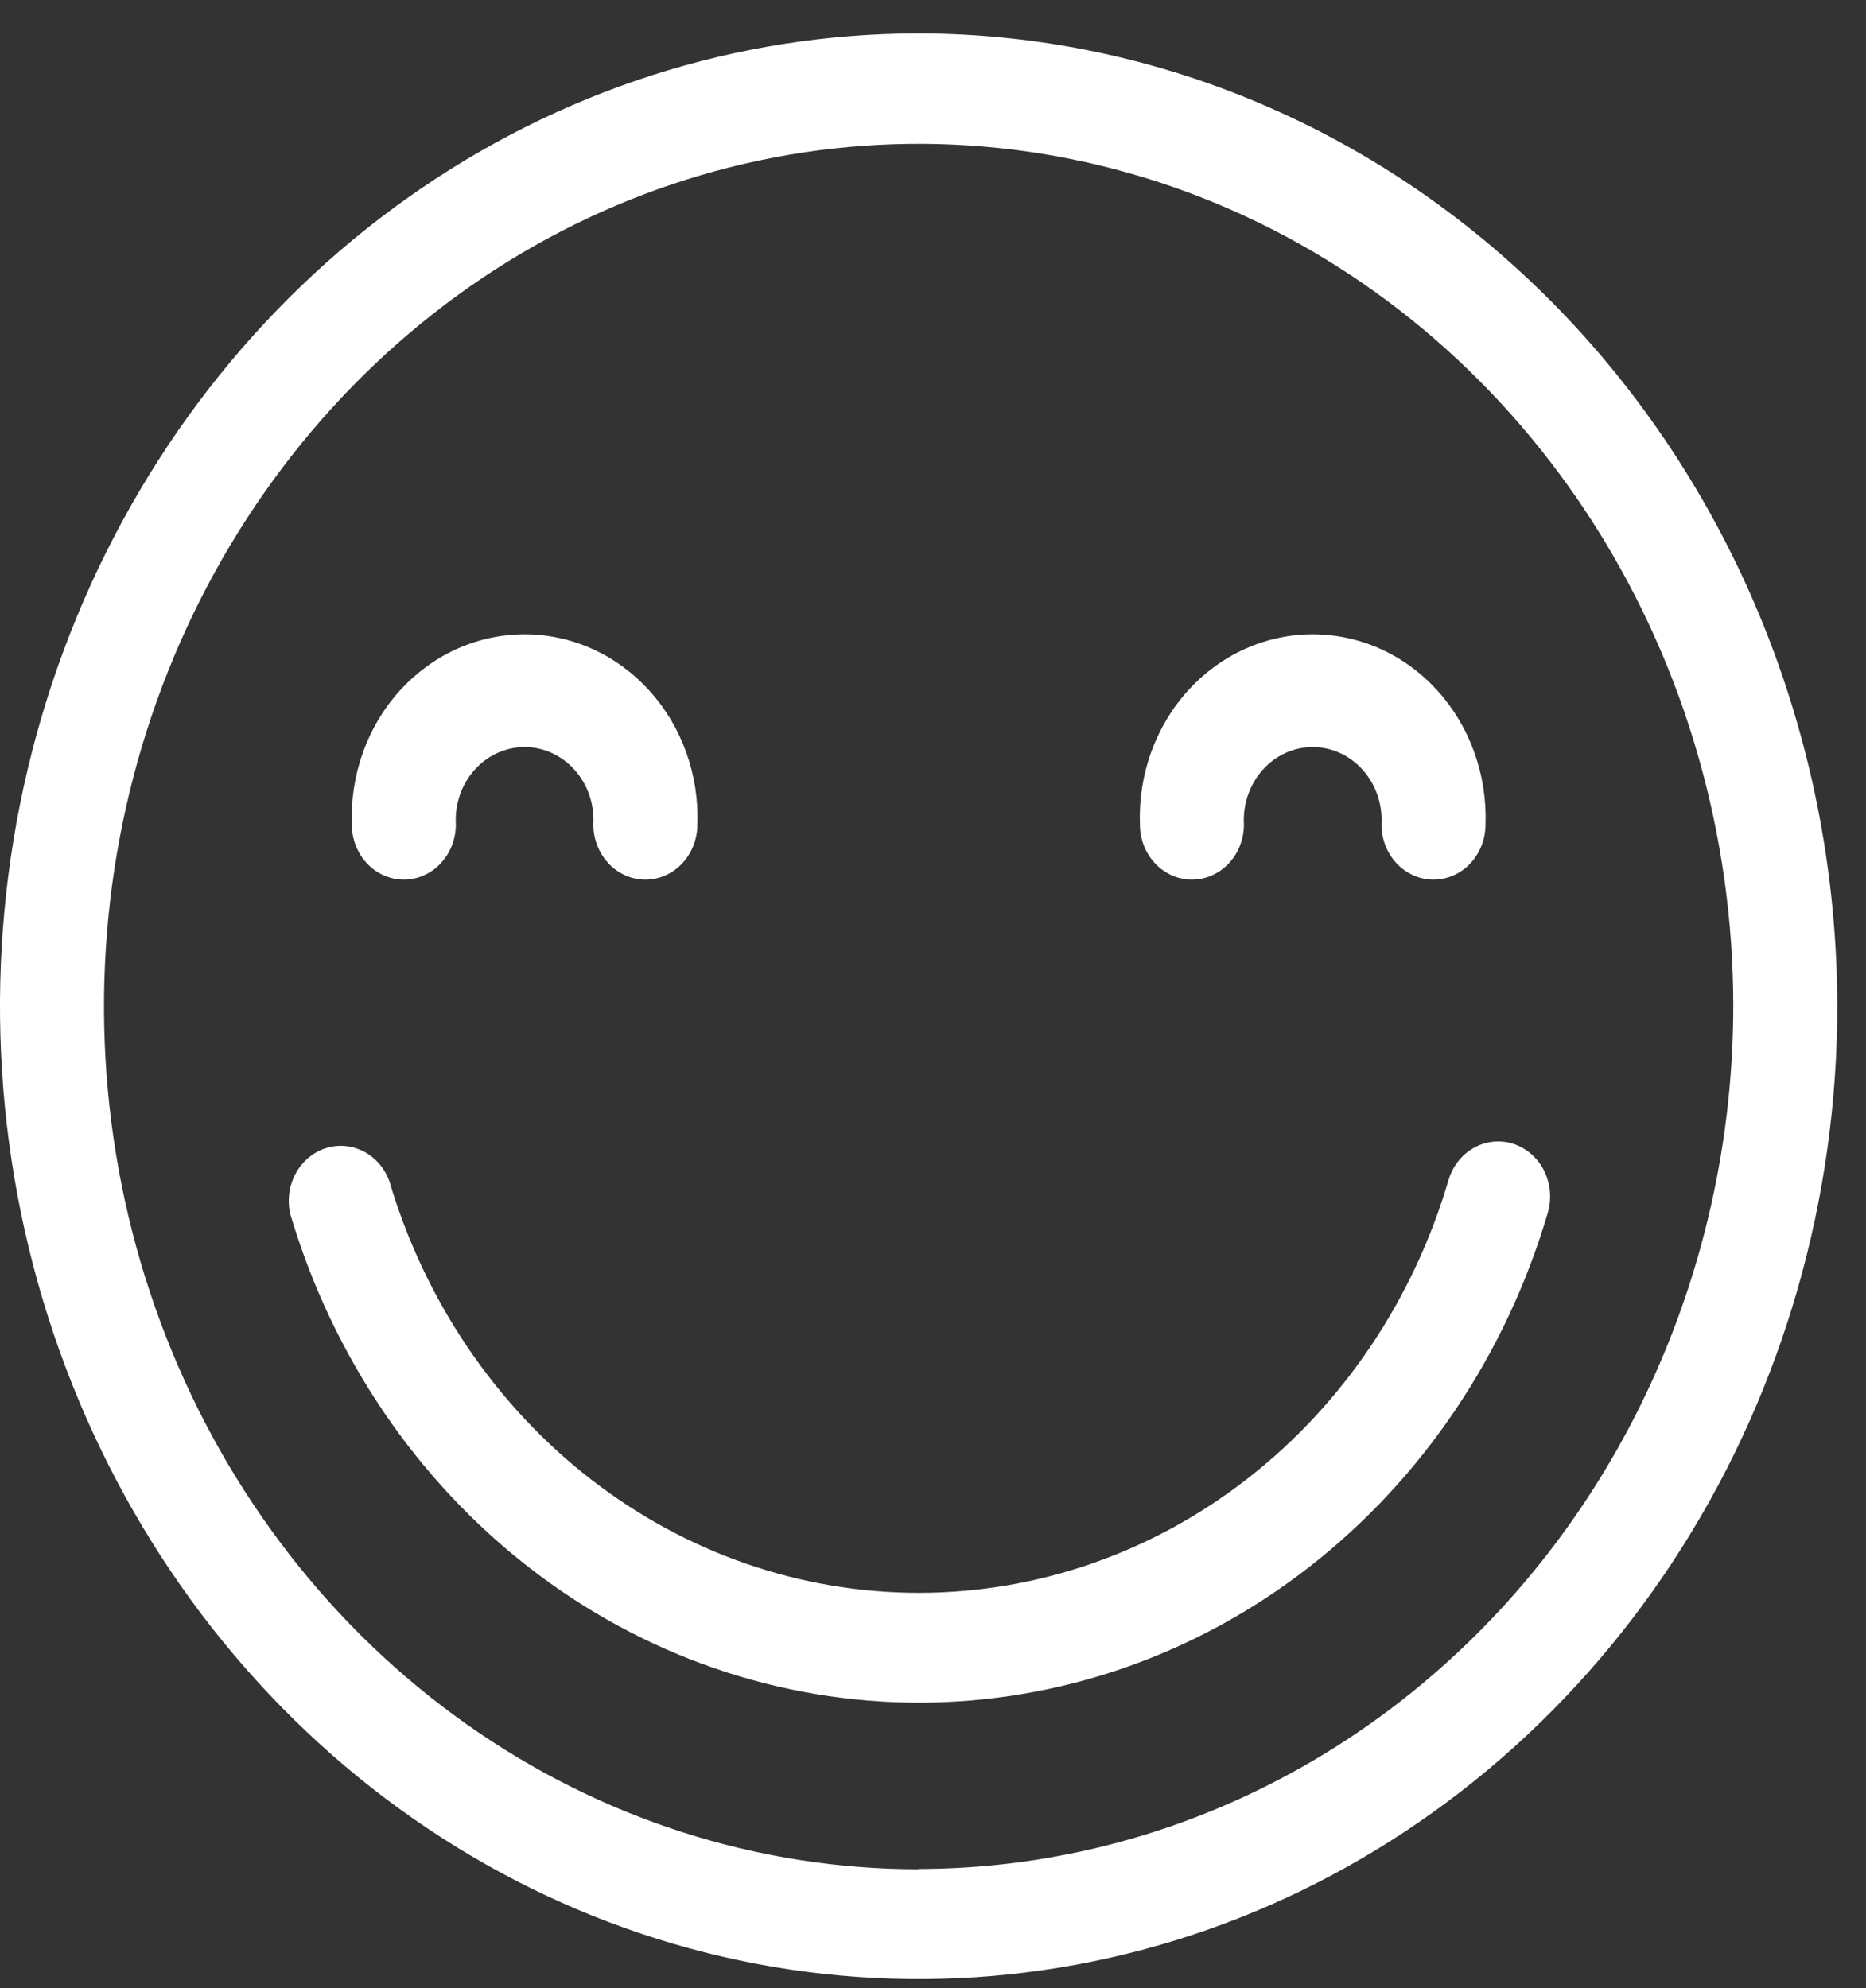 <?xml version="1.0" encoding="UTF-8"?> <svg xmlns="http://www.w3.org/2000/svg" width="46" height="49" viewBox="0 0 46 49" fill="none"><rect x="0" y="0" width="46" height="49" fill="#333333" stroke="none"/><path d="M22.646 0.823C18.167 0.823 13.789 2.23 10.065 4.865C6.34 7.499 3.438 11.244 1.724 15.626C0.01 20.007 -0.439 24.828 0.435 29.48C1.309 34.131 3.466 38.403 6.633 41.757C9.8 45.11 13.835 47.394 18.228 48.319C22.621 49.244 27.174 48.769 31.312 46.955C35.45 45.14 38.987 42.066 41.475 38.123C43.964 34.18 45.292 29.544 45.292 24.802C45.285 18.444 42.897 12.35 38.652 7.854C34.406 3.359 28.65 0.831 22.646 0.823ZM22.646 46.072C18.674 46.072 14.792 44.825 11.49 42.489C8.187 40.153 5.613 36.832 4.093 32.947C2.573 29.062 2.175 24.787 2.949 20.663C3.724 16.538 5.636 12.749 8.444 9.775C11.252 6.801 14.829 4.776 18.724 3.954C22.619 3.133 26.657 3.553 30.327 5.162C33.996 6.77 37.133 9.494 39.34 12.99C41.548 16.486 42.727 20.596 42.728 24.802C42.721 30.439 40.603 35.843 36.839 39.829C33.074 43.815 27.97 46.058 22.646 46.065V46.072Z" fill="white"></path><path d="M37.312 28.195C36.988 28.089 36.638 28.123 36.337 28.289C36.037 28.456 35.811 28.742 35.709 29.084C34.843 32.03 33.111 34.605 30.765 36.435C28.42 38.266 25.584 39.255 22.67 39.26C19.756 39.264 16.917 38.284 14.567 36.461C12.216 34.638 10.477 32.068 9.602 29.125C9.487 28.799 9.259 28.533 8.964 28.38C8.668 28.228 8.329 28.201 8.016 28.305C7.703 28.41 7.44 28.637 7.28 28.941C7.121 29.245 7.078 29.603 7.16 29.939C8.2 33.432 10.266 36.483 13.057 38.646C15.848 40.809 19.219 41.972 22.678 41.966C26.137 41.96 29.504 40.785 32.288 38.612C35.072 36.439 37.129 33.382 38.158 29.885C38.256 29.542 38.222 29.172 38.064 28.855C37.905 28.539 37.635 28.302 37.312 28.195Z" fill="white"></path><path d="M9.955 21.68C10.123 21.68 10.29 21.645 10.445 21.576C10.601 21.508 10.742 21.408 10.861 21.282C10.98 21.156 11.075 21.006 11.139 20.842C11.204 20.677 11.237 20.5 11.237 20.322C11.223 20.077 11.256 19.832 11.335 19.601C11.413 19.37 11.536 19.159 11.695 18.98C11.854 18.801 12.045 18.658 12.258 18.561C12.471 18.463 12.7 18.413 12.932 18.413C13.164 18.413 13.393 18.463 13.606 18.561C13.819 18.658 14.011 18.801 14.169 18.98C14.328 19.159 14.451 19.37 14.53 19.601C14.608 19.832 14.642 20.077 14.627 20.322C14.627 20.682 14.763 21.027 15.003 21.282C15.243 21.537 15.569 21.68 15.909 21.68C16.25 21.68 16.576 21.537 16.816 21.282C17.056 21.027 17.191 20.682 17.191 20.322C17.214 19.715 17.12 19.11 16.916 18.542C16.712 17.974 16.402 17.456 16.004 17.018C15.606 16.581 15.129 16.232 14.601 15.994C14.074 15.757 13.506 15.634 12.932 15.634C12.358 15.634 11.791 15.757 11.263 15.994C10.735 16.232 10.258 16.581 9.86 17.018C9.462 17.456 9.152 17.974 8.948 18.542C8.744 19.11 8.651 19.715 8.673 20.322C8.673 20.682 8.808 21.027 9.048 21.282C9.289 21.537 9.615 21.68 9.955 21.68Z" fill="white"></path><path d="M29.383 21.68C29.723 21.68 30.049 21.537 30.29 21.282C30.53 21.027 30.665 20.682 30.665 20.322C30.651 20.077 30.684 19.832 30.763 19.601C30.842 19.37 30.964 19.159 31.123 18.98C31.282 18.801 31.474 18.658 31.686 18.561C31.899 18.463 32.129 18.413 32.36 18.413C32.592 18.413 32.822 18.463 33.034 18.561C33.247 18.658 33.439 18.801 33.598 18.98C33.757 19.159 33.879 19.37 33.958 19.601C34.037 19.832 34.07 20.077 34.056 20.322C34.056 20.682 34.191 21.027 34.431 21.282C34.672 21.537 34.998 21.68 35.338 21.68C35.678 21.68 36.004 21.537 36.244 21.282C36.485 21.027 36.62 20.682 36.62 20.322C36.642 19.715 36.548 19.11 36.344 18.542C36.14 17.974 35.83 17.456 35.432 17.018C35.035 16.581 34.558 16.232 34.03 15.994C33.502 15.757 32.934 15.634 32.36 15.634C31.787 15.634 31.219 15.757 30.691 15.994C30.163 16.232 29.686 16.581 29.288 17.018C28.891 17.456 28.581 17.974 28.377 18.542C28.172 19.11 28.079 19.715 28.101 20.322C28.101 20.682 28.236 21.027 28.477 21.282C28.717 21.537 29.043 21.68 29.383 21.68Z" fill="white"></path></svg> 